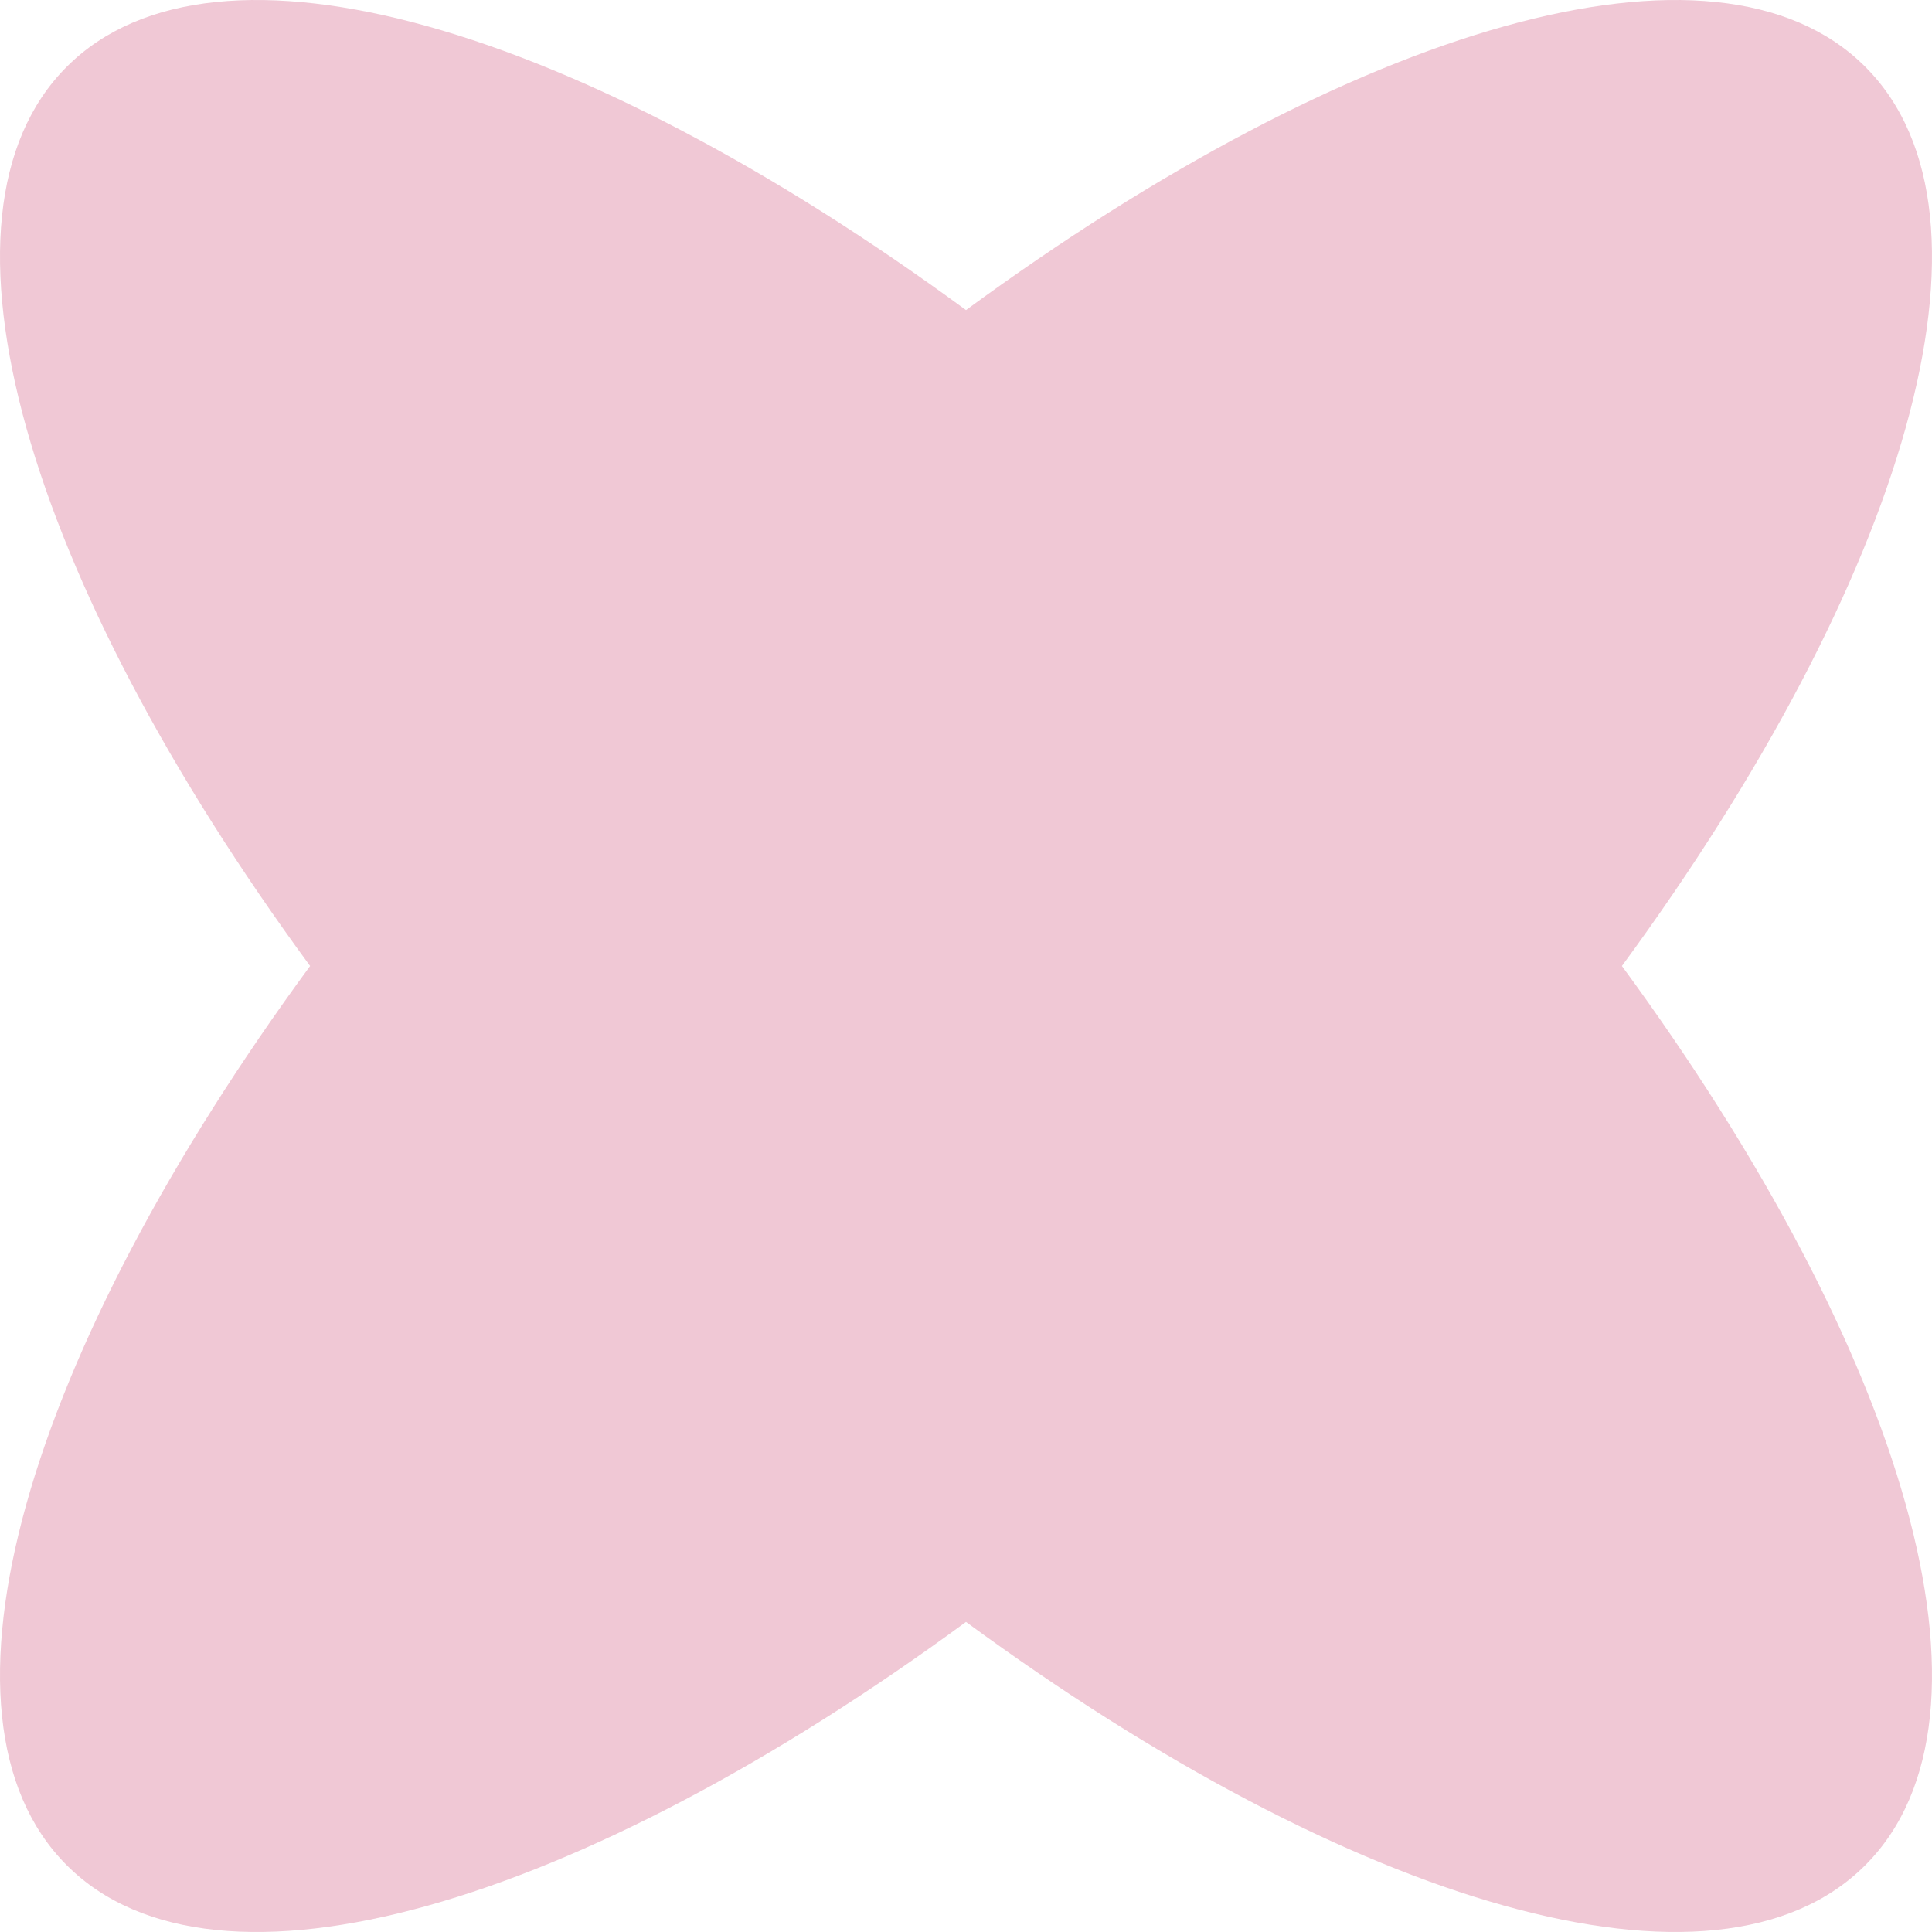 <?xml version="1.0" encoding="UTF-8"?> <svg xmlns="http://www.w3.org/2000/svg" width="60" height="60" viewBox="0 0 60 60" fill="none"><path d="M57.927 2.073C53.293 -2.56 41.981 0.837 30 9.63C18.019 0.837 6.707 -2.56 2.073 2.073C-2.56 6.707 0.837 18.019 9.63 30C0.837 41.981 -2.56 53.293 2.073 57.927C6.707 62.56 18.019 59.163 30 50.37C41.981 59.163 53.293 62.56 57.927 57.927C62.56 53.293 59.163 41.981 50.37 30C59.163 18.019 62.56 6.707 57.927 2.073Z" fill="#F0C8D5"></path></svg> 